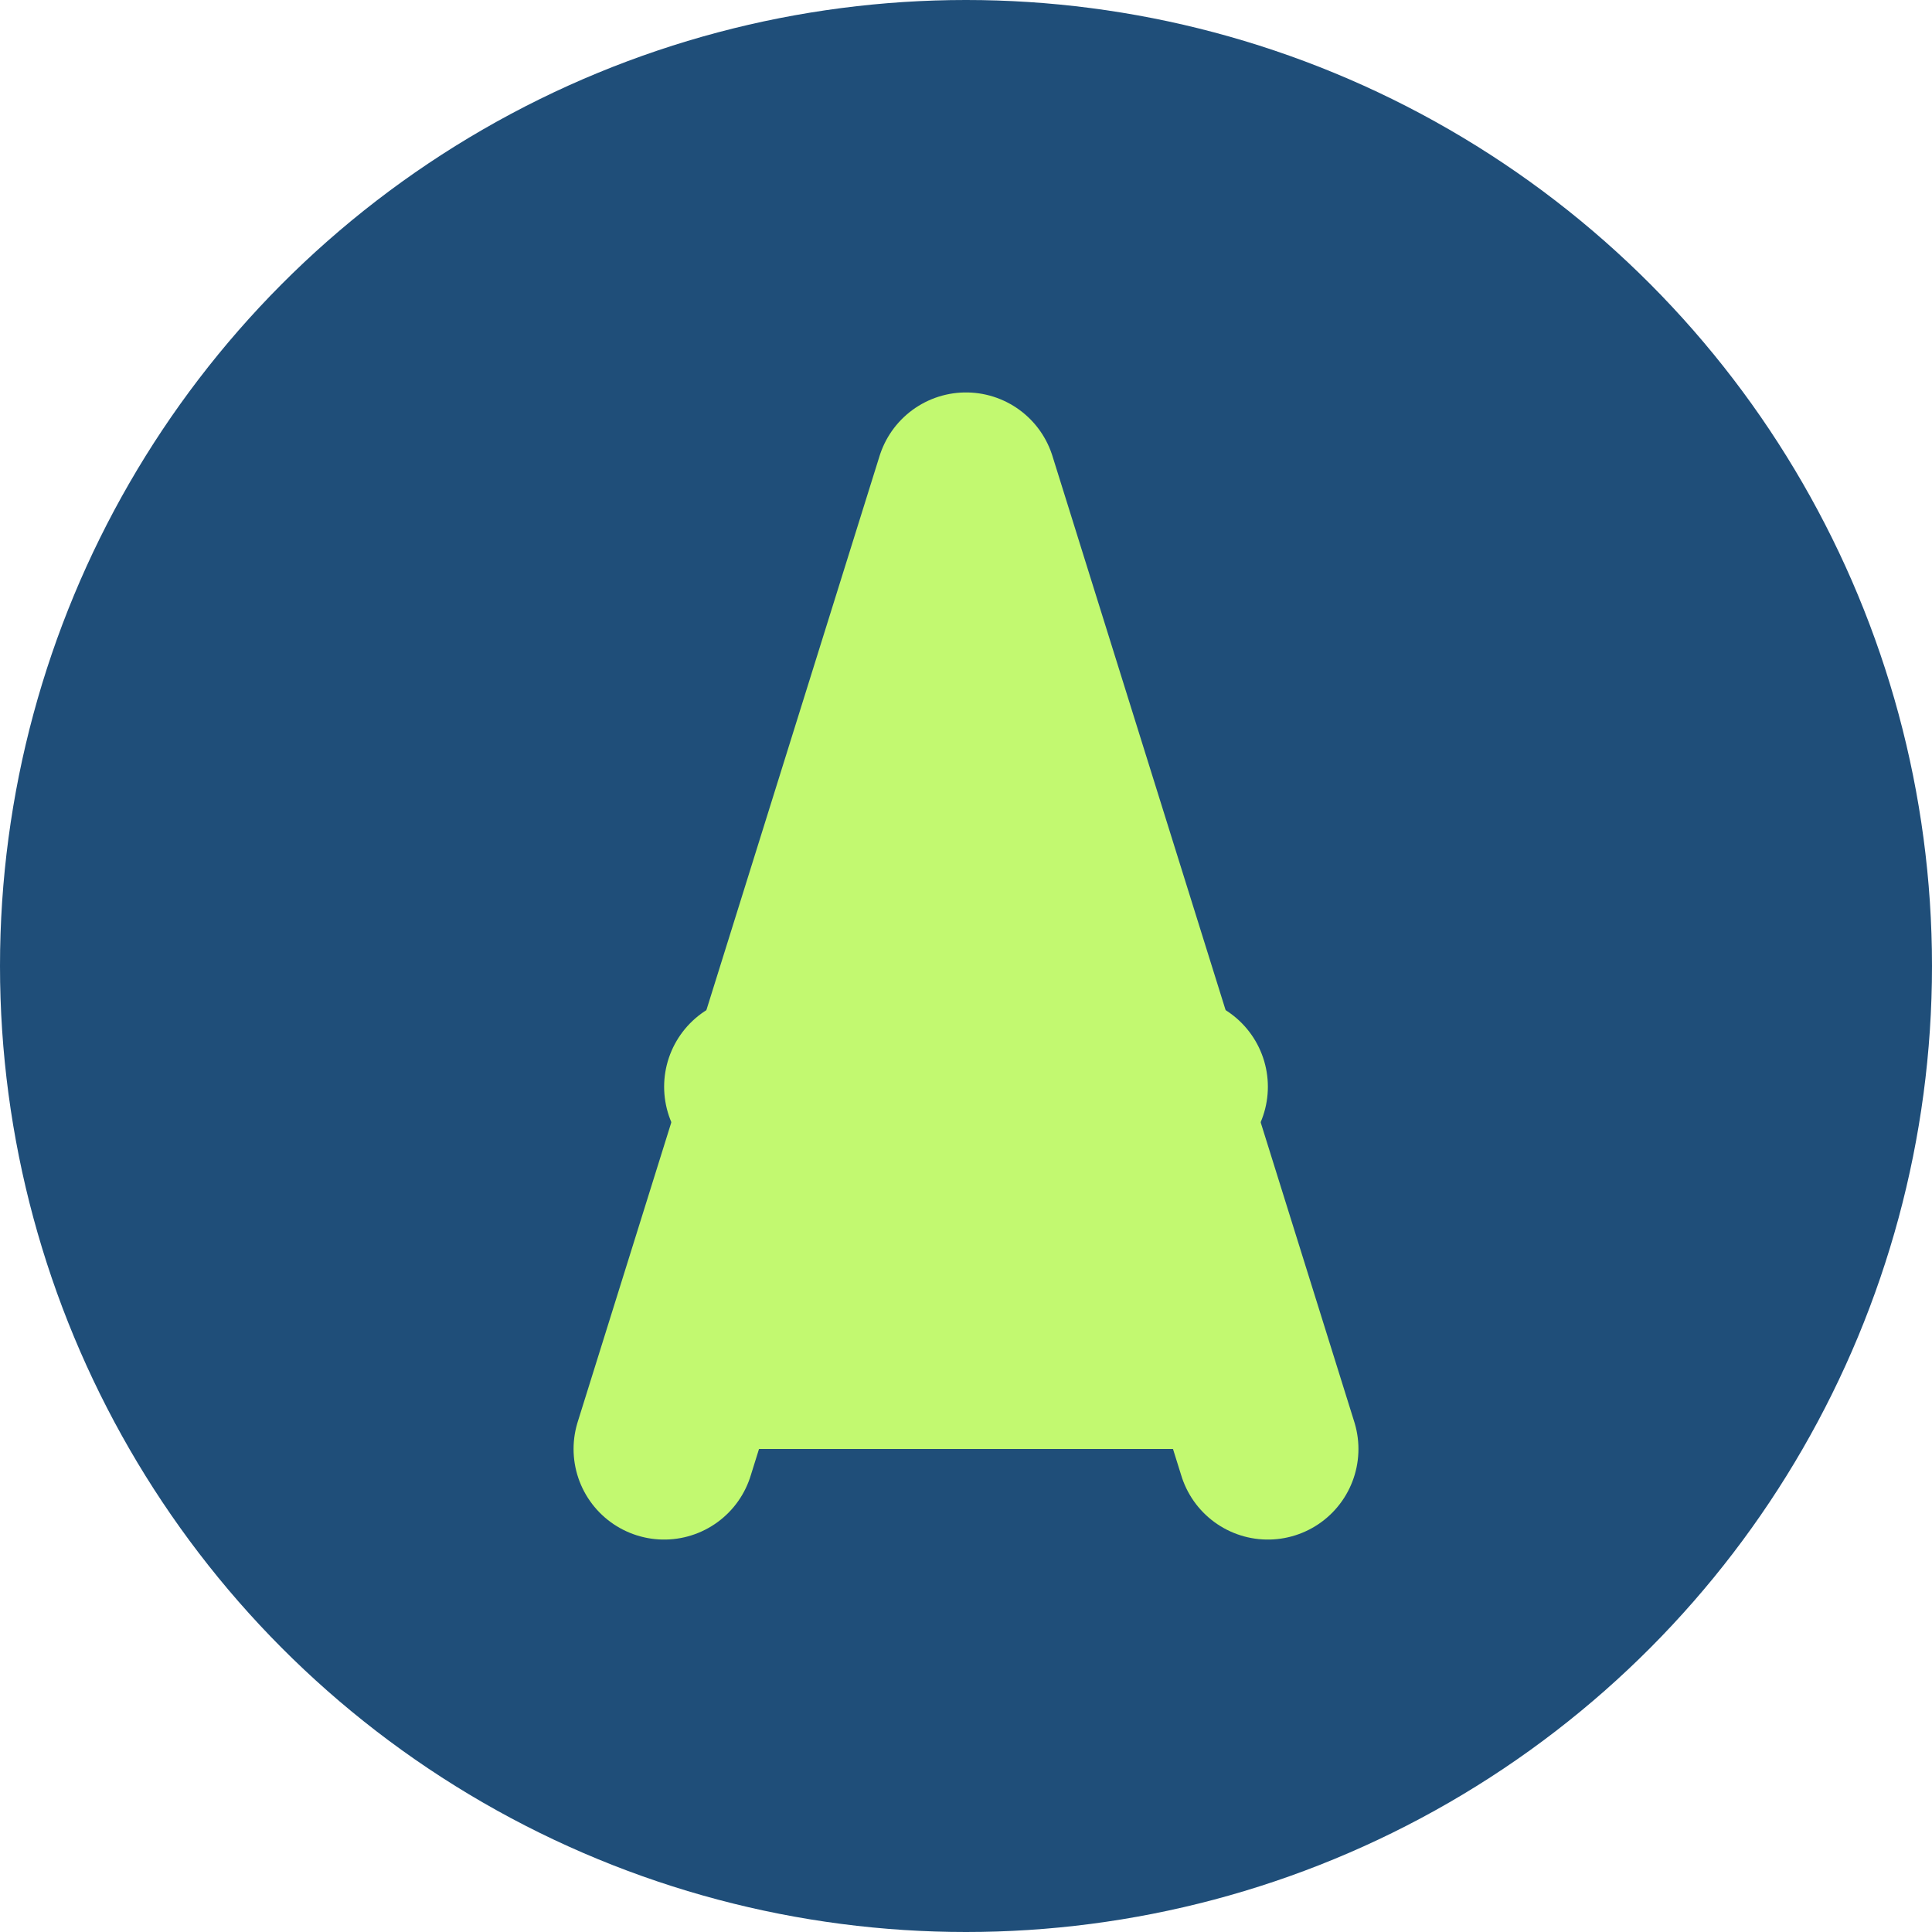 <?xml version="1.0" encoding="UTF-8"?>
<svg width="32" height="32" viewBox="0 0 32 32" version="1.1" xmlns="http://www.w3.org/2000/svg">
  <!-- Фон круга в корпоративном синем цвете -->
  <circle cx="16" cy="16" r="16" fill="#1F4E79"/>
  
  <!-- Буква "A" в корпоративном зеленом цвете -->
  <path d="M11 24L16 8L21 24" stroke="#C2F970" stroke-width="3" stroke-linecap="round" stroke-linejoin="round" fill="#C2F970"/>
  <path d="M12.5 18H19.5" stroke="#C2F970" stroke-width="3" stroke-linecap="round"/>
</svg> 